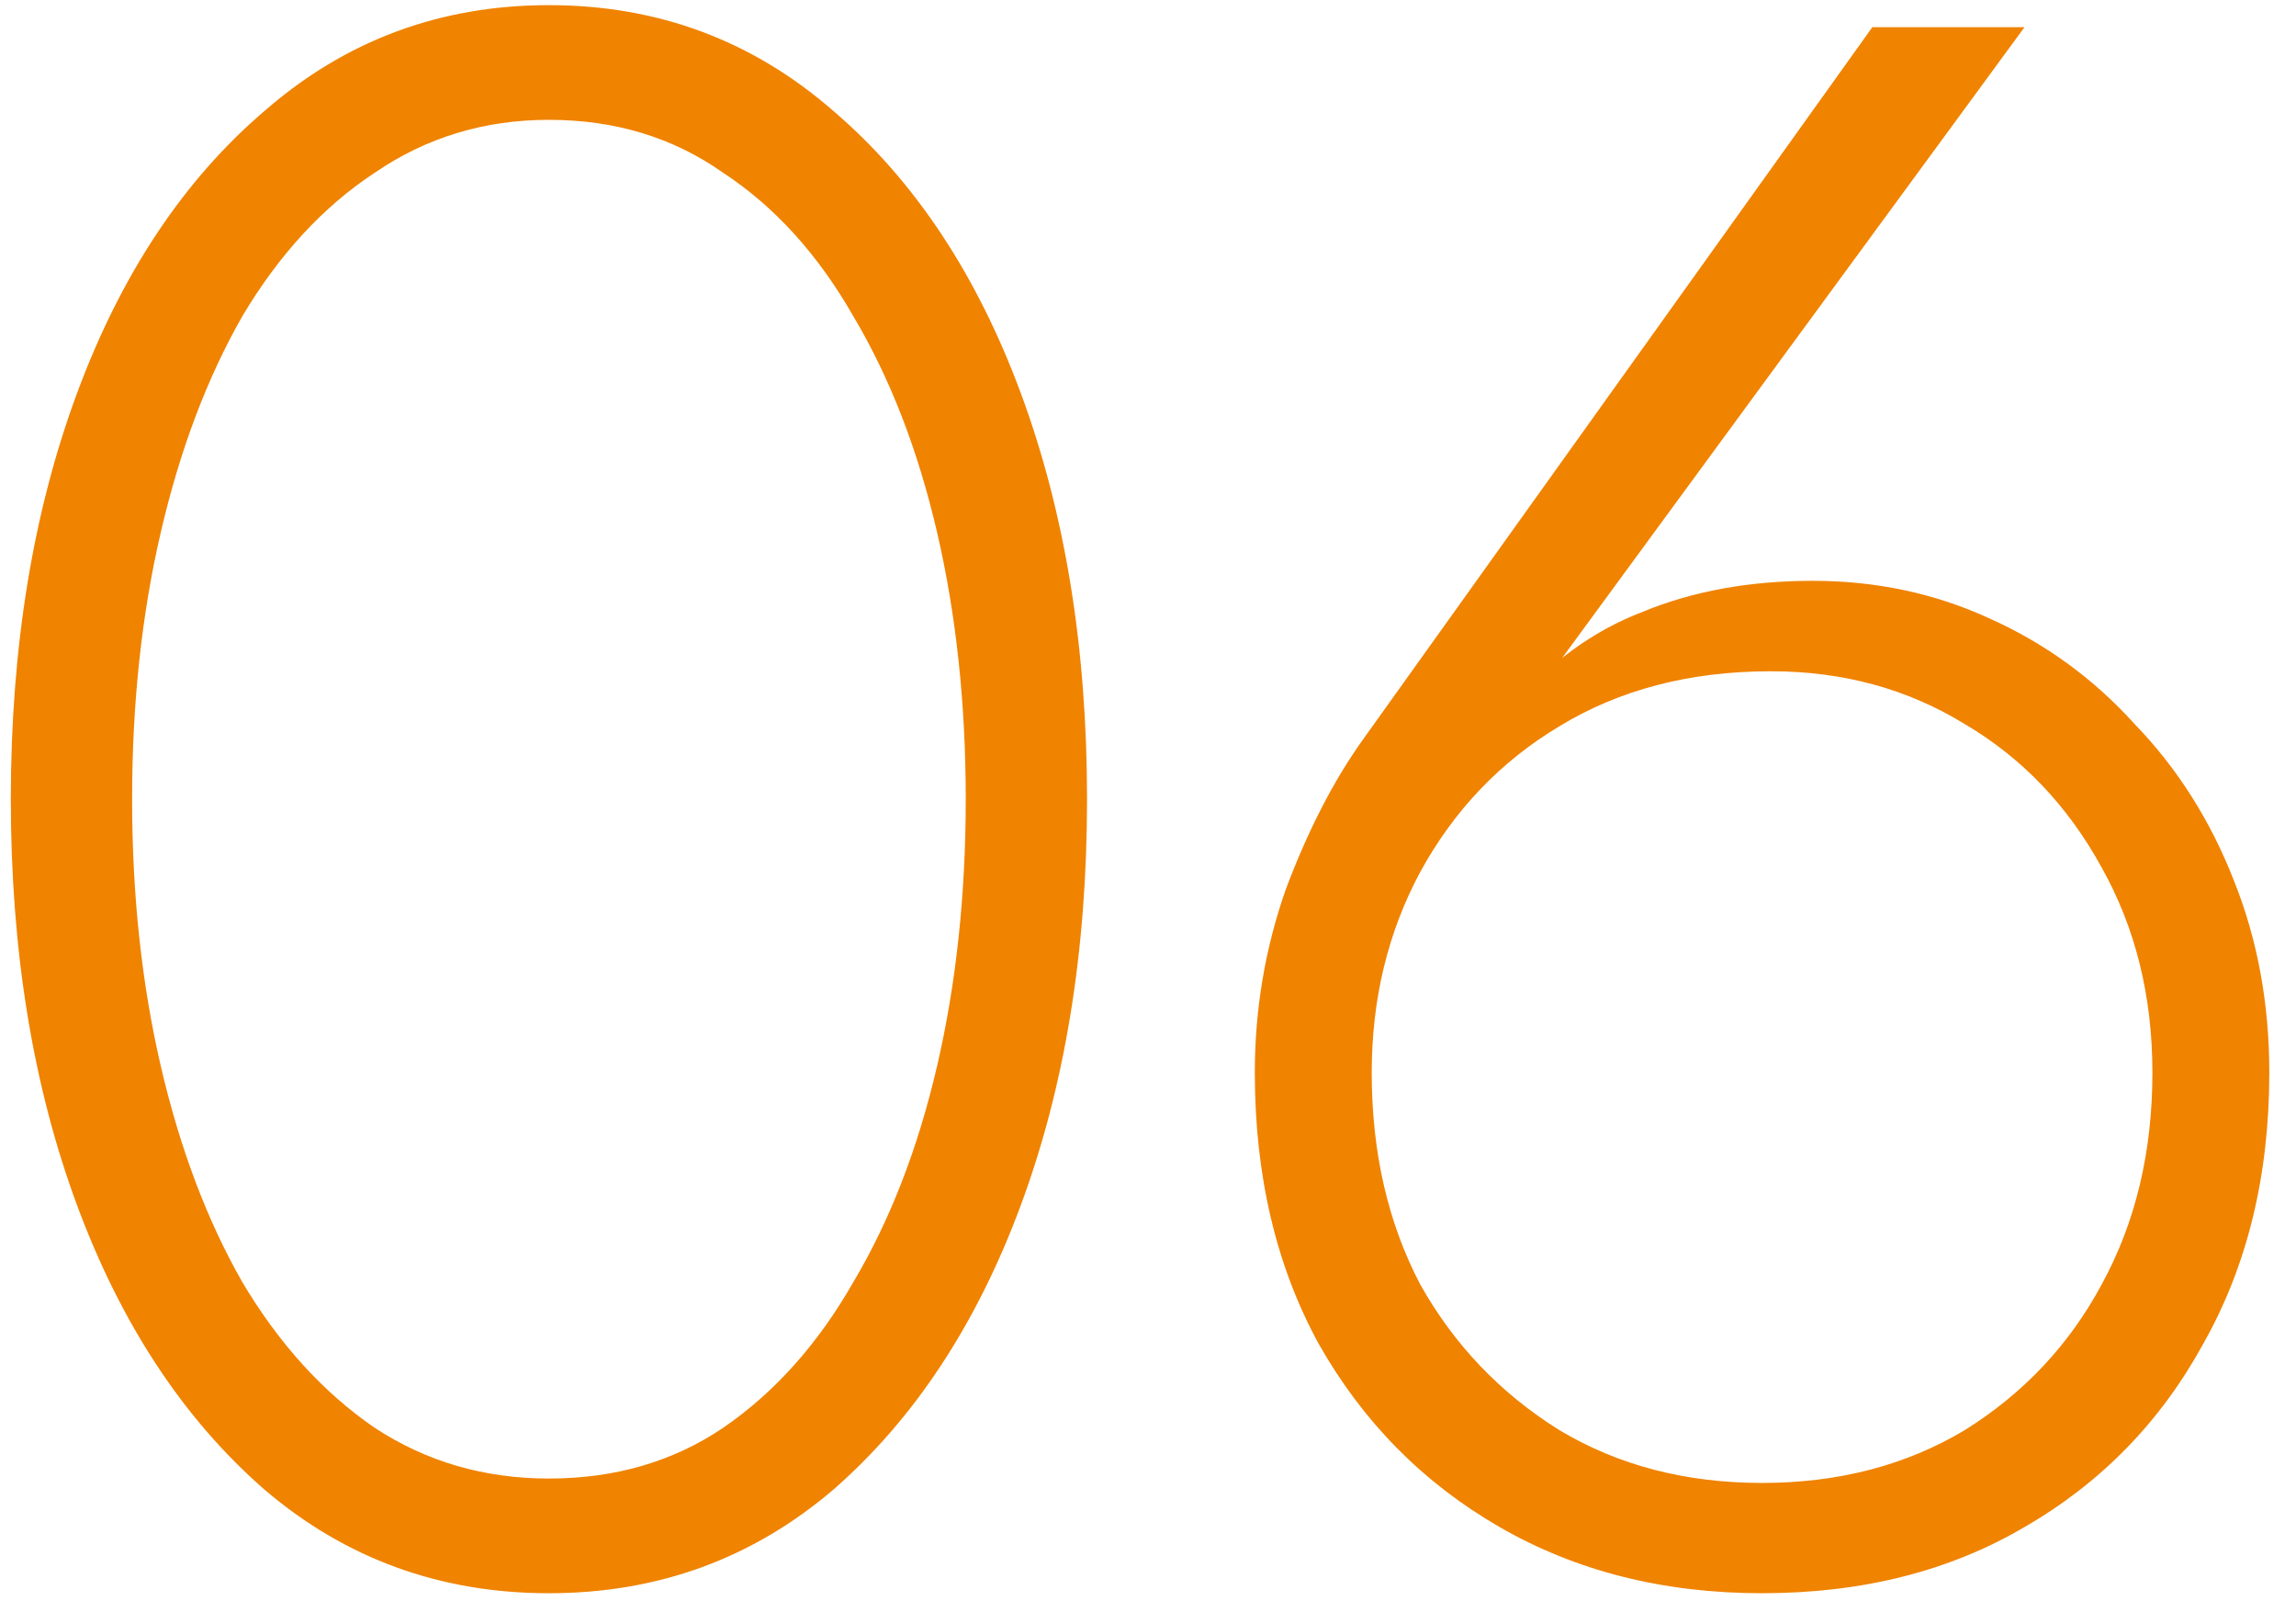 <svg width="76" height="53" viewBox="0 0 76 53" fill="none" xmlns="http://www.w3.org/2000/svg">
<path d="M4.373 26.45C4.373 29.613 4.689 32.558 5.322 35.283C5.955 38.008 6.855 40.393 8.023 42.437C9.24 44.481 10.7 46.087 12.403 47.255C14.106 48.374 16.029 48.934 18.17 48.934C20.36 48.934 22.282 48.374 23.937 47.255C25.64 46.087 27.076 44.481 28.244 42.437C29.461 40.393 30.385 38.008 31.018 35.283C31.651 32.558 31.967 29.613 31.967 26.45C31.967 23.287 31.651 20.342 31.018 17.617C30.385 14.892 29.461 12.507 28.244 10.463C27.076 8.419 25.64 6.837 23.937 5.718C22.282 4.55 20.36 3.966 18.17 3.966C16.029 3.966 14.106 4.55 12.403 5.718C10.7 6.837 9.24 8.419 8.023 10.463C6.855 12.507 5.955 14.892 5.322 17.617C4.689 20.342 4.373 23.287 4.373 26.45ZM0.358 26.45C0.358 21.437 1.088 16.96 2.548 13.018C4.008 9.076 6.076 5.961 8.753 3.674C11.43 1.338 14.569 0.17 18.17 0.17C21.771 0.17 24.91 1.338 27.587 3.674C30.264 5.961 32.332 9.076 33.792 13.018C35.252 16.96 35.982 21.437 35.982 26.45C35.982 31.463 35.252 35.94 33.792 39.882C32.332 43.824 30.264 46.963 27.587 49.299C24.91 51.586 21.771 52.73 18.17 52.73C14.569 52.73 11.43 51.586 8.753 49.299C6.076 46.963 4.008 43.824 2.548 39.882C1.088 35.94 0.358 31.463 0.358 26.45ZM45.405 35.502C45.405 38.13 45.94 40.466 47.011 42.51C48.13 44.505 49.663 46.111 51.61 47.328C53.556 48.496 55.795 49.08 58.326 49.08C60.856 49.08 63.095 48.496 65.042 47.328C66.988 46.111 68.497 44.505 69.568 42.51C70.687 40.466 71.247 38.13 71.247 35.502C71.247 32.971 70.687 30.708 69.568 28.713C68.448 26.669 66.94 25.087 65.042 23.968C63.144 22.8 61.002 22.216 58.618 22.216C55.941 22.216 53.605 22.824 51.61 24.041C49.663 25.209 48.13 26.815 47.011 28.859C45.94 30.854 45.405 33.069 45.405 35.502ZM61.976 0.9H67.013L50.369 23.603L50.077 23.384C51.293 21.924 52.729 20.878 54.384 20.245C56.038 19.564 57.912 19.223 60.005 19.223C62.097 19.223 64.044 19.637 65.845 20.464C67.694 21.291 69.3 22.459 70.663 23.968C72.074 25.428 73.169 27.156 73.948 29.151C74.726 31.098 75.116 33.215 75.116 35.502C75.116 38.909 74.386 41.902 72.926 44.481C71.514 47.06 69.543 49.08 67.013 50.54C64.531 52 61.635 52.73 58.326 52.73C55.065 52.73 52.169 52 49.639 50.54C47.108 49.08 45.113 47.06 43.653 44.481C42.241 41.902 41.536 38.909 41.536 35.502C41.536 33.409 41.876 31.39 42.558 29.443C43.288 27.496 44.139 25.842 45.113 24.479L61.976 0.9Z" fill="#F08300"/>
</svg>
